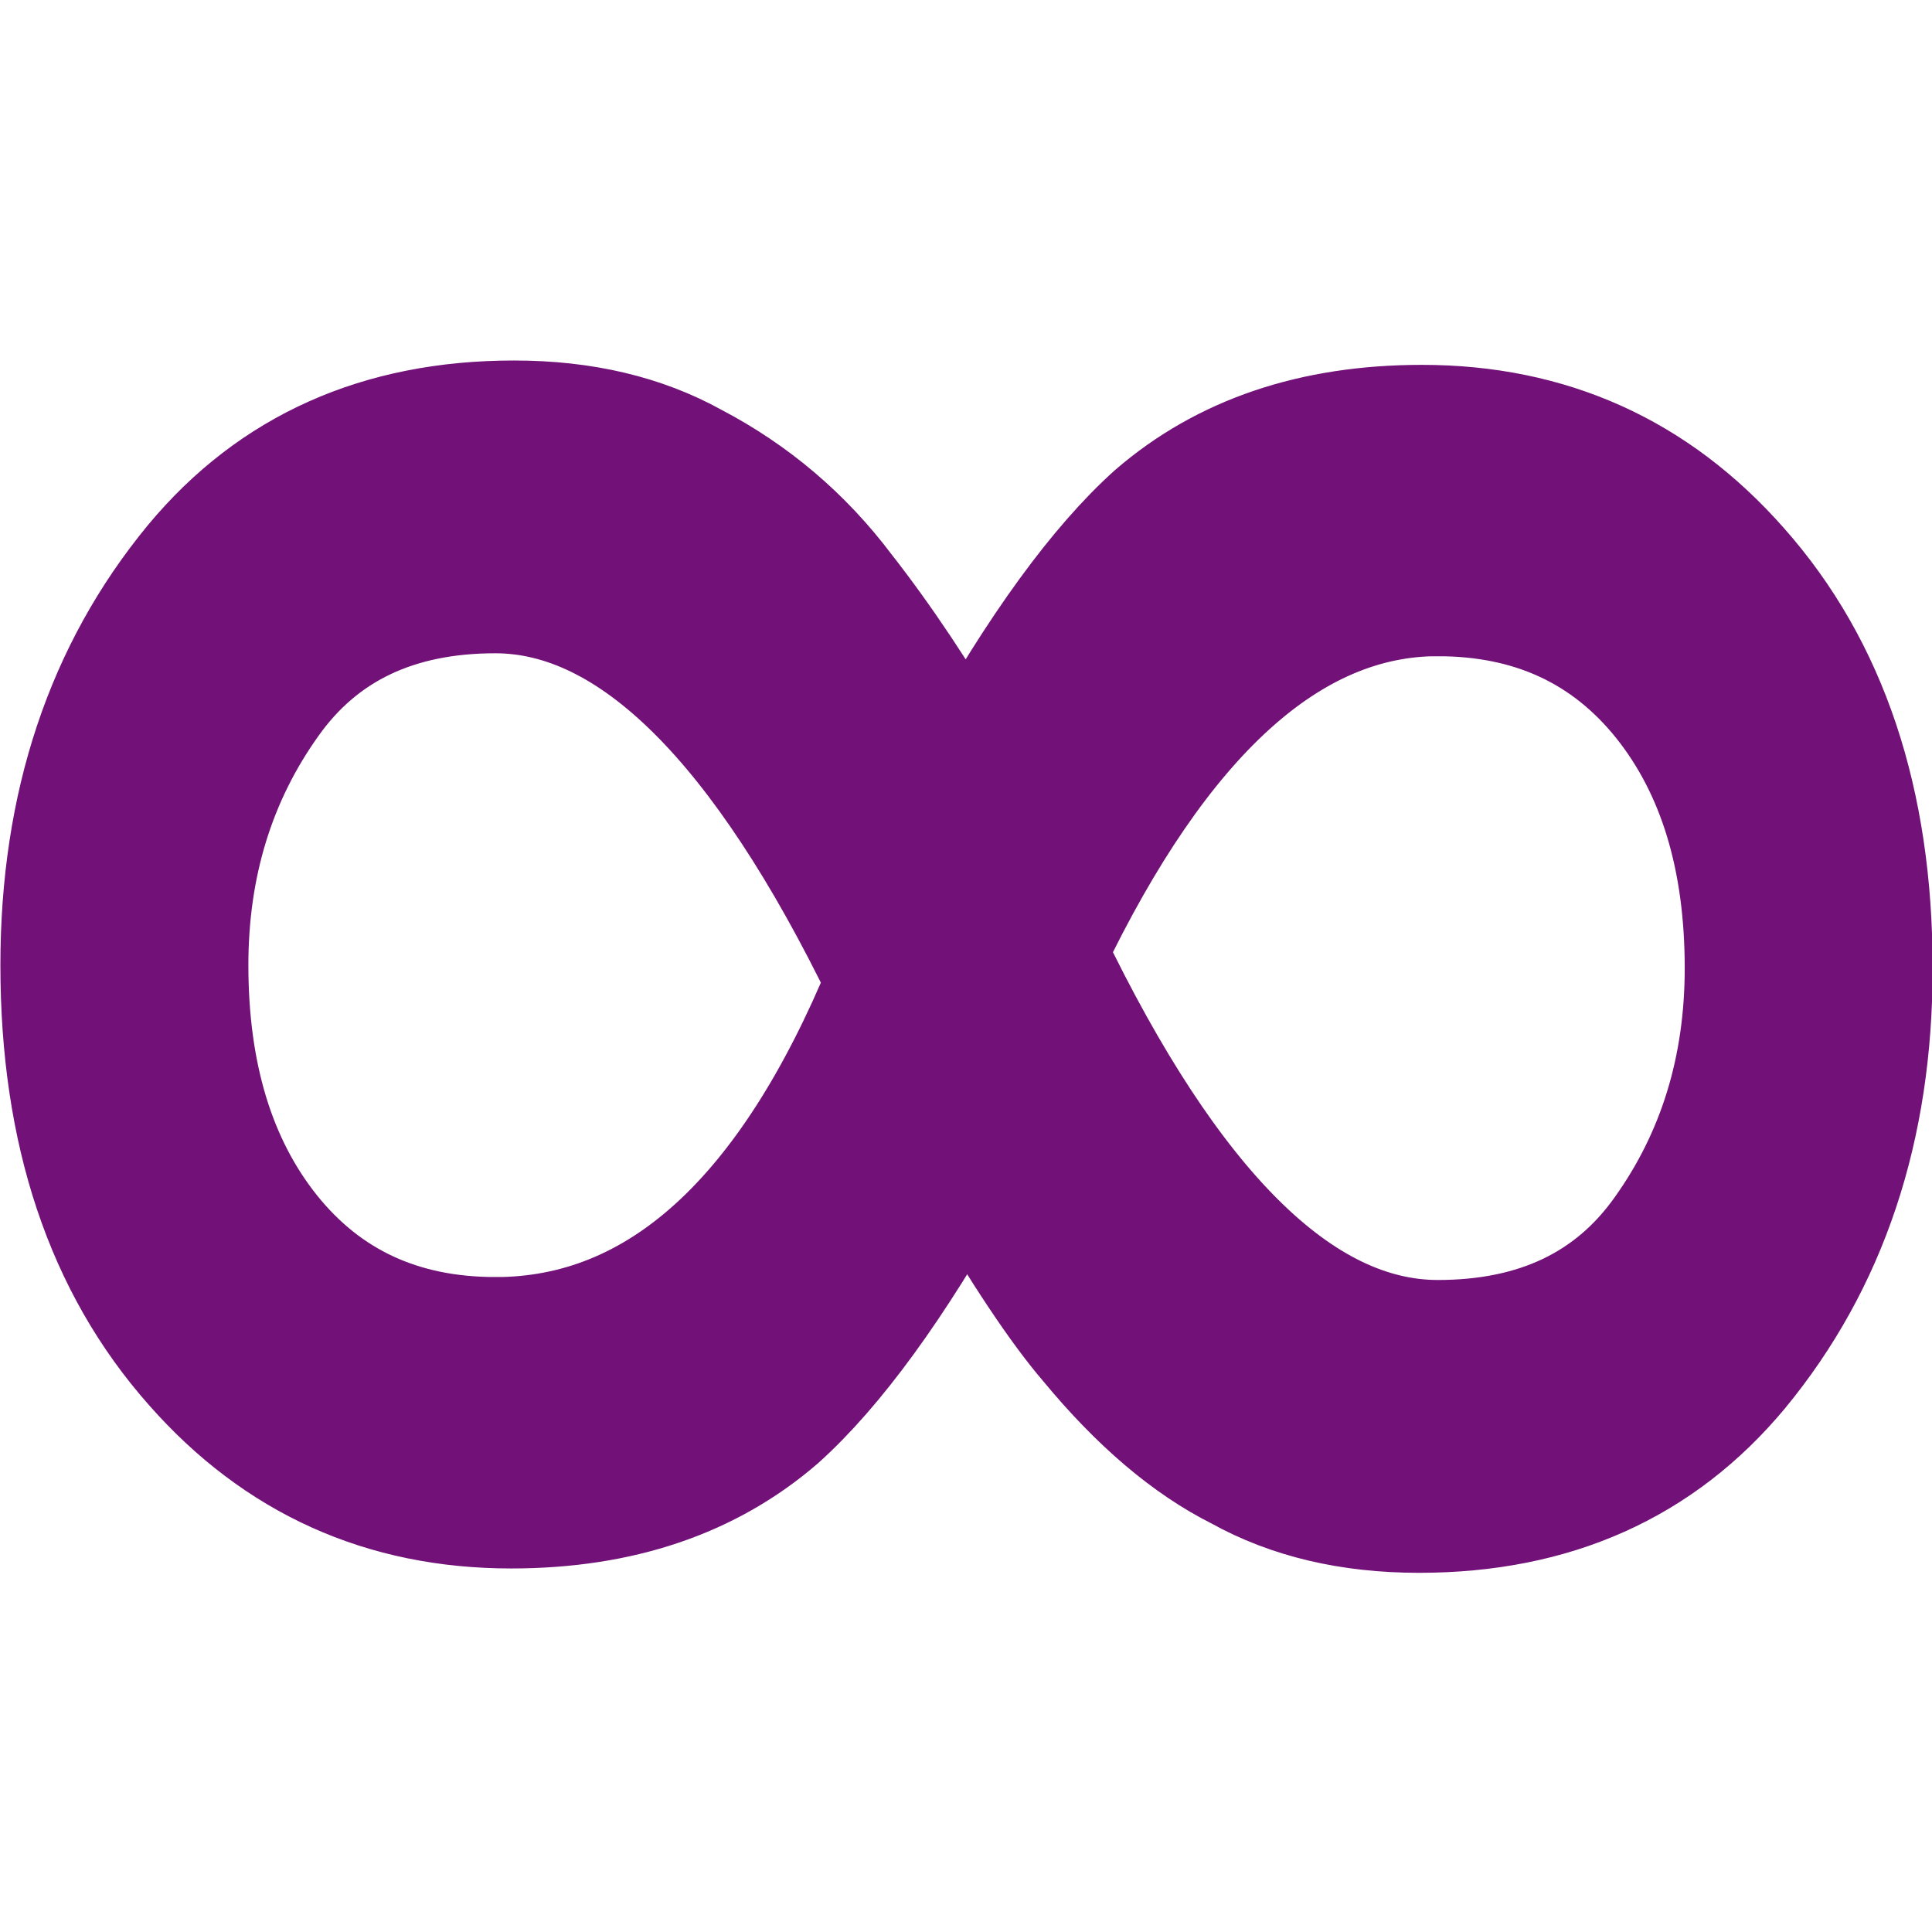 <?xml version="1.0" encoding="UTF-8" standalone="no"?>
<!-- Created with Inkscape (http://www.inkscape.org/) -->

<svg
   xmlns:dc="http://purl.org/dc/elements/1.1/"
   xmlns:cc="http://creativecommons.org/ns#"
   xmlns:rdf="http://www.w3.org/1999/02/22-rdf-syntax-ns#"
   xmlns:svg="http://www.w3.org/2000/svg"
   xmlns="http://www.w3.org/2000/svg"
   xmlns:sodipodi="http://sodipodi.sourceforge.net/DTD/sodipodi-0.dtd"
   xmlns:inkscape="http://www.inkscape.org/namespaces/inkscape"
   width="30mm"
   height="30mm"
   viewBox="0 0 30 30"
   version="1.1"
   id="svg8"
   inkscape:version="0.92.1 r15371"
   sodipodi:docname="icon.svg">
  <defs
     id="defs2" />
  <sodipodi:namedview
     id="base"
     pagecolor="#ffffff"
     bordercolor="#666666"
     borderopacity="1.0"
     inkscape:pageopacity="0.0"
     inkscape:pageshadow="2"
     inkscape:zoom="1.4"
     inkscape:cx="-81.802639"
     inkscape:cy="31.427077"
     inkscape:document-units="mm"
     inkscape:current-layer="layer1"
     showgrid="false"
     inkscape:window-width="1920"
     inkscape:window-height="1001"
     inkscape:window-x="-9"
     inkscape:window-y="-9"
     inkscape:window-maximized="1"
     inkscape:snap-page="true"
     inkscape:snap-bbox="true"
     inkscape:bbox-nodes="true" />
  <g
     inkscape:label="Layer 1"
     inkscape:groupmode="layer"
     id="layer1"
     transform="translate(0,-267)">
    <g
       aria-label="∞"
       style="font-style:normal;font-weight:normal;font-size:50.301px;line-height:1.25;font-family:sans-serif;text-align:center;letter-spacing:0px;word-spacing:0px;text-anchor:middle;fill:#000000;fill-opacity:1;stroke:#000000;stroke-width:1.732;stroke-miterlimit:4;stroke-dasharray:none;stroke-opacity:1"
       id="text4491-5" />
    <g
       transform="matrix(0.914,0,0,0.914,-60.136,199.296)"
       aria-label="∞"
       style="font-style:normal;font-weight:normal;font-size:50.301px;line-height:1.25;font-family:sans-serif;text-align:center;letter-spacing:0px;word-spacing:0px;text-anchor:middle;fill:#721178;fill-opacity:1;stroke:#721178;stroke-width:1.732;stroke-miterlimit:4;stroke-dasharray:none;stroke-opacity:1"
       id="text4491-50">
      <path
         inkscape:connector-curvature="0"
         d="m 84.18,96.981 q -0.761,-0.884 -1.965,-2.947 -1.646,2.947 -3.095,4.249 -1.818,1.572 -4.642,1.572 -3.316,0 -5.502,-2.481 -2.309,-2.603 -2.309,-6.902 0,-4.126 2.309,-6.926 2.063,-2.481 5.551,-2.481 1.793,0 3.119,0.737 1.547,0.811 2.603,2.211 0.982,1.253 1.965,2.947 1.646,-2.947 3.095,-4.249 1.818,-1.572 4.642,-1.572 3.316,0 5.502,2.481 2.309,2.603 2.309,6.902 0,4.126 -2.309,6.926 -2.063,2.481 -5.551,2.481 -1.793,0 -3.119,-0.737 -1.326,-0.663 -2.603,-2.211 z m -9.972,-0.344 q 4.053,0 6.484,-5.895 -3.119,-6.435 -6.484,-6.435 -2.456,0 -3.709,1.768 -1.351,1.891 -1.351,4.396 0,2.751 1.351,4.446 1.375,1.719 3.709,1.719 z M 90.222,84.356 q -3.66,0 -6.484,5.895 3.095,6.435 6.484,6.435 2.456,0 3.709,-1.768 1.351,-1.891 1.351,-4.396 0,-2.751 -1.351,-4.446 -1.375,-1.719 -3.709,-1.719 z"
         style="fill:#721178;fill-opacity:1;stroke:#721178;stroke-width:1.732;stroke-miterlimit:4;stroke-dasharray:none;stroke-opacity:1"
         id="path4577-1" />
    </g>
  </g>
</svg>
